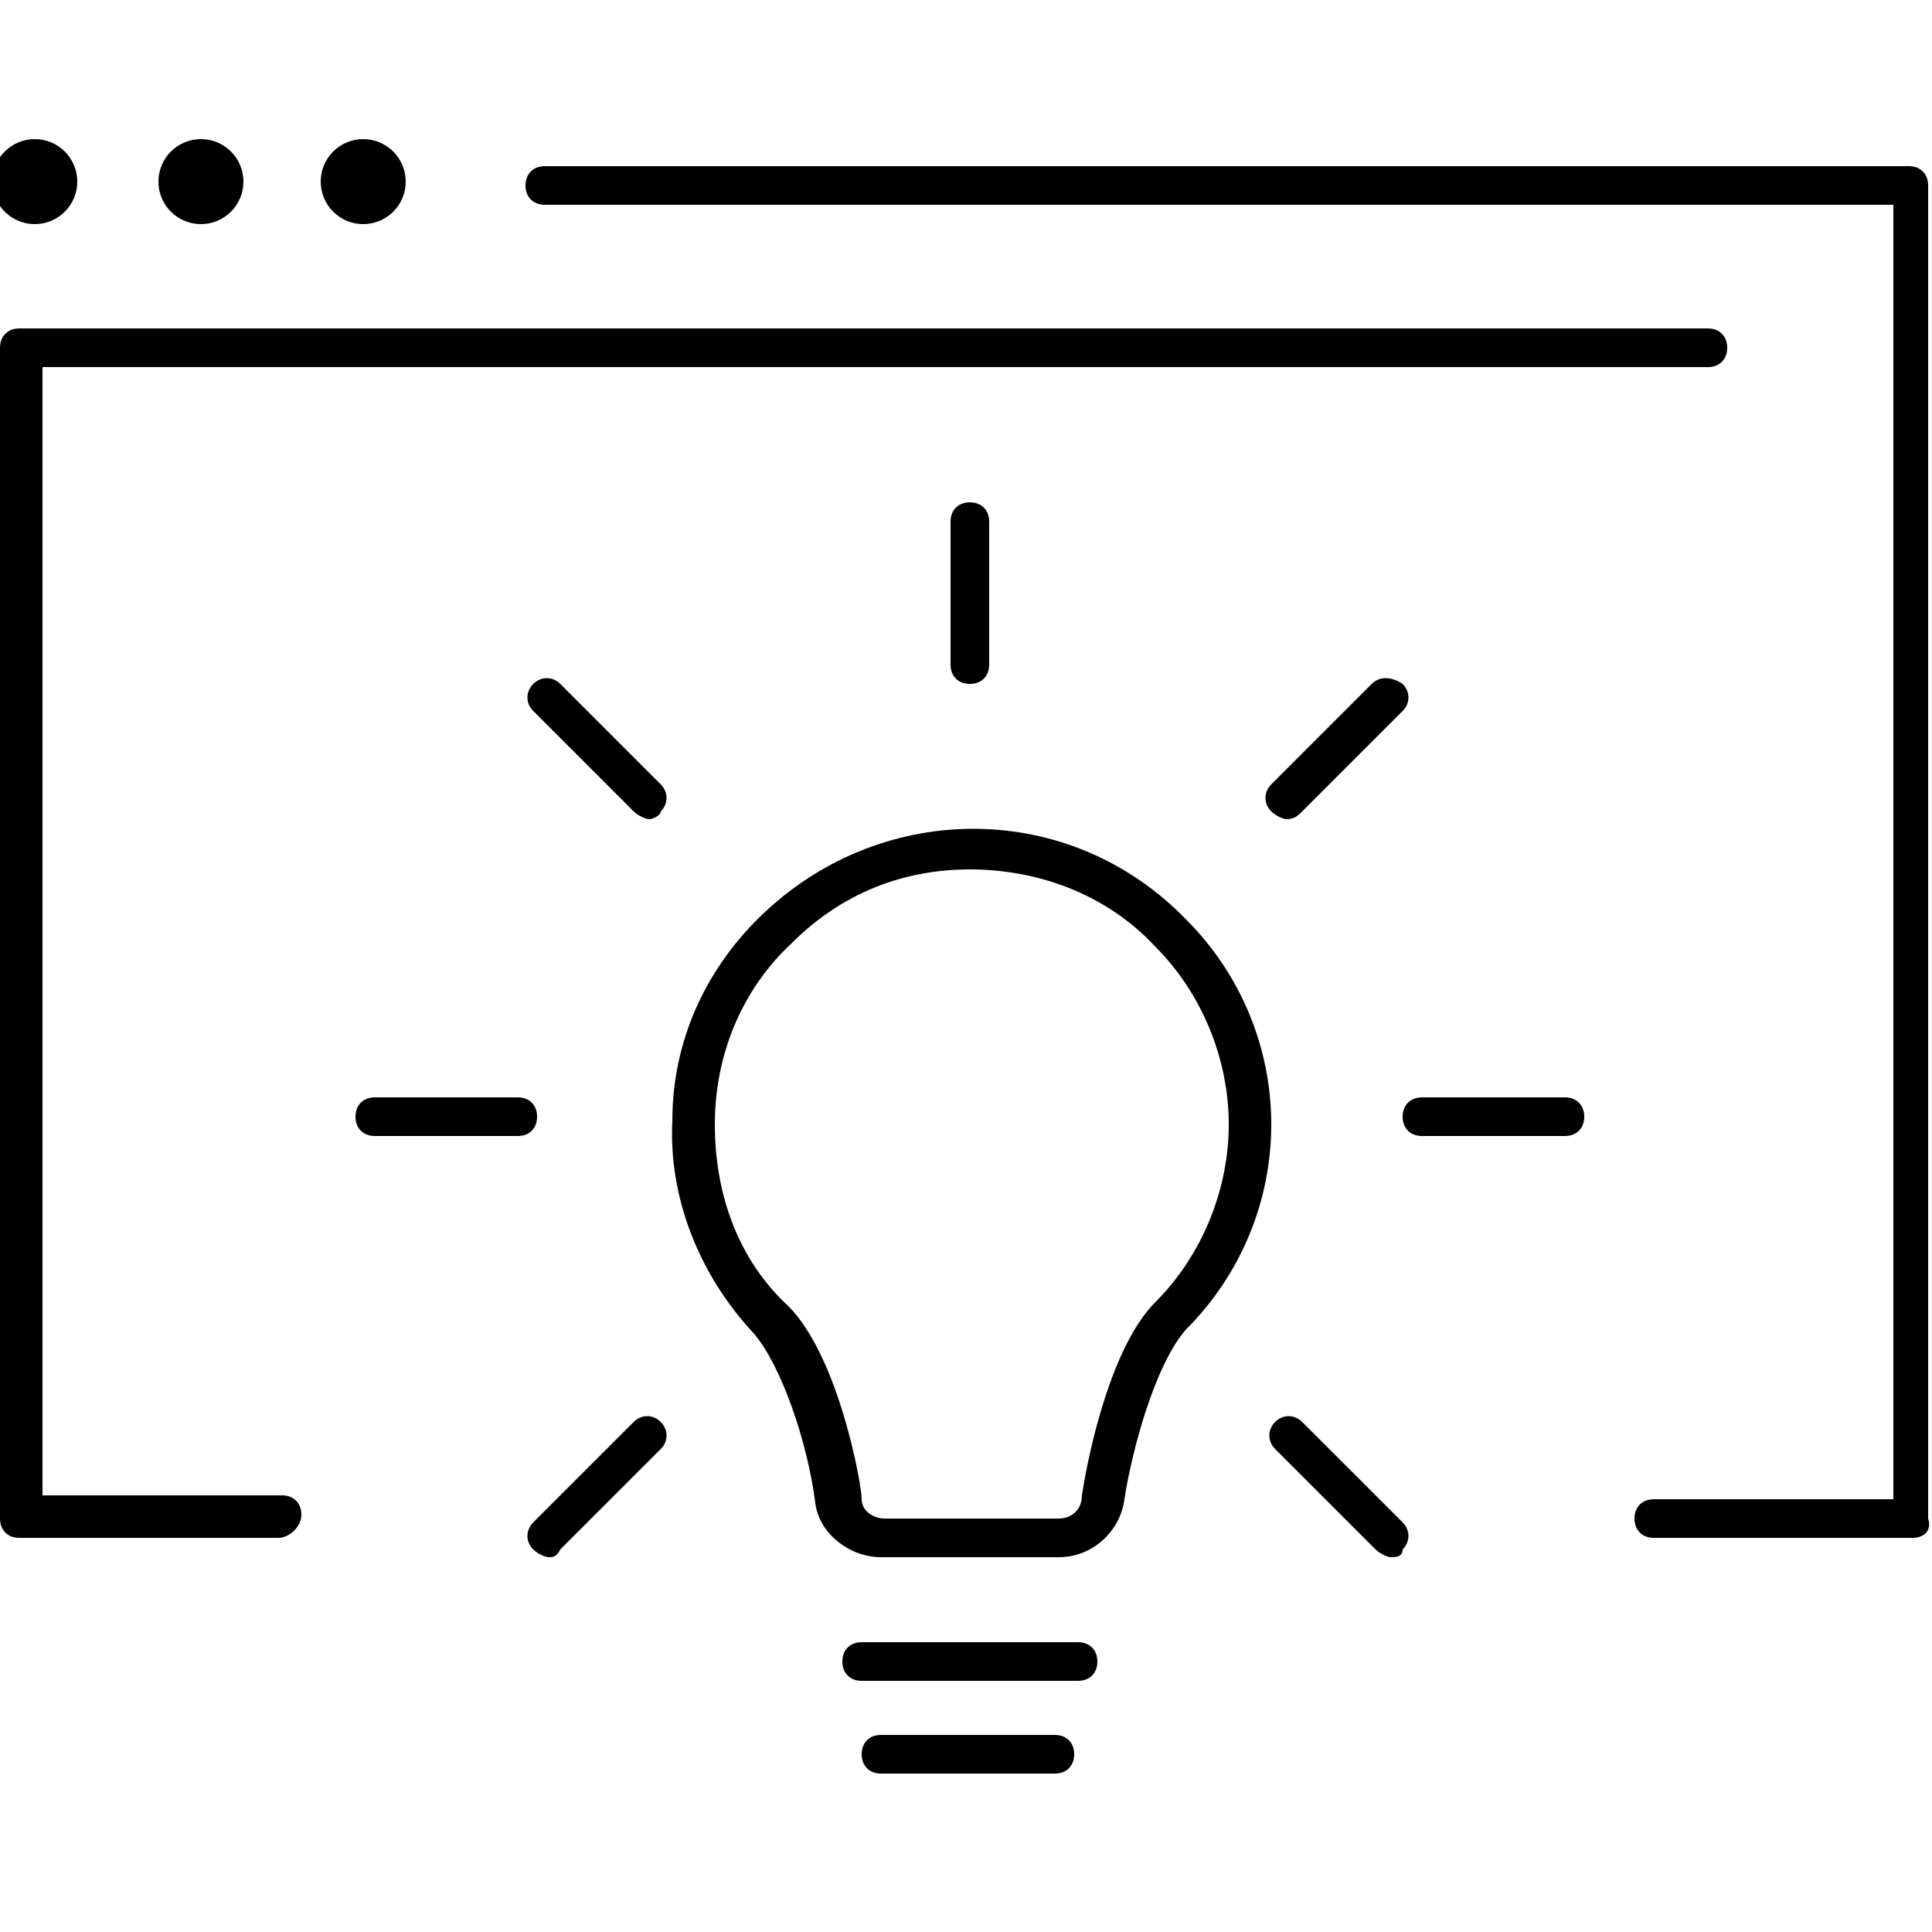 <svg version="1.1" class="illustration-craft--creative-studio svg--Ebene_1" xmlns="http://www.w3.org/2000/svg" x="0" y="0" viewBox="0 0 50 50" xml:space="preserve"><style><style>.illustration-craft--creative-studio.st0{fill:#000001}.illustration-craft--creative-studio.st1{fill:currentColor}</style></style><circle class="illustration-craft--creative-studio st0" cx=".9" cy="4.7" r="1.1"/><circle class="illustration-craft--creative-studio st0" cx="5.2" cy="4.7" r="1.1"/><circle class="illustration-craft--creative-studio st0" cx="9.4" cy="4.7" r="1.1"/><path class="illustration-craft--creative-studio st0" d="M7.2 39.8H.5c-.3 0-.5-.2-.5-.5V9c0-.3.2-.5.5-.5h43.7c.3 0 .5.2.5.5s-.2.5-.5.5H1.1v29.2h6.2c.3 0 .5.2.5.5s-.3.6-.6.6z"/><path class="illustration-craft--creative-studio st0" d="M49.5 39.8h-6.7c-.3 0-.5-.2-.5-.5s.2-.5.5-.5H49V5.3H14.1c-.3 0-.5-.2-.5-.5s.2-.5.5-.5h35.3c.3 0 .5.2.5.5v34.5c.1.3-.1.5-.4.5z"/><path class="illustration-craft--creative-studio st1" d="M22.8 40.3c-.8 0-1.6-.6-1.7-1.4-.2-1.6-.9-3.6-1.6-4.4-1.4-1.5-2.2-3.5-2.1-5.5 0-2.1.9-4 2.4-5.4 3.1-2.9 7.9-2.9 10.9.2 1.4 1.4 2.2 3.3 2.2 5.3s-.8 3.9-2.2 5.3c-.8.9-1.4 3.1-1.6 4.4-.1.8-.8 1.5-1.7 1.5h-4.6zm2.3-17.8c-1.7 0-3.3.6-4.6 1.9-1.3 1.2-2 2.9-2 4.7s.6 3.5 1.9 4.7c1.3 1.3 1.9 4.6 1.9 5 0 .3.3.5.6.5h4.5c.3 0 .6-.2.6-.6.2-1.3.8-3.9 1.9-5 1.2-1.2 1.9-2.9 1.9-4.6 0-1.7-.7-3.4-1.9-4.6-1.3-1.4-3.1-2-4.8-2zm7.7 6.6z"/><path class="illustration-craft--creative-studio st1" d="M27.9 43.5h-5.6c-.3 0-.5-.2-.5-.5s.2-.5.5-.5h5.6c.3 0 .5.2.5.5s-.2.5-.5.5z"/><path class="illustration-craft--creative-studio st1" d="M27.3 45.9h-4.5c-.3 0-.5-.2-.5-.5s.2-.5.5-.5h4.5c.3 0 .5.2.5.5s-.2.5-.5.5z"/><path class="illustration-craft--creative-studio st1" d="M25.1 17.7c-.3 0-.5-.2-.5-.5v-3.7c0-.3.2-.5.5-.5s.5.2.5.5v3.7c0 .3-.2.5-.5.5z"/><path class="illustration-craft--creative-studio st1" d="M33.3 21.2c-.1 0-.3-.1-.4-.2-.2-.2-.2-.5 0-.7l2.6-2.6c.2-.2.5-.2.8 0 .2.2.2.5 0 .7L33.7 21c-.1.1-.2.2-.4.2z"/><path class="illustration-craft--creative-studio st1" d="M14.2 40.3c-.1 0-.3-.1-.4-.2-.2-.2-.2-.5 0-.7l2.6-2.6c.2-.2.5-.2.7 0s.2.5 0 .7l-2.6 2.6c-.1.2-.2.2-.3.2z"/><path class="illustration-craft--creative-studio st1" d="M40.5 29.4h-3.7c-.3 0-.5-.2-.5-.5s.2-.5.5-.5h3.7c.3 0 .5.2.5.5s-.2.5-.5.5z"/><path class="illustration-craft--creative-studio st1" d="M13.4 29.4H9.7c-.3 0-.5-.2-.5-.5s.2-.5.5-.5h3.7c.3 0 .5.2.5.5s-.2.5-.5.5z"/><path class="illustration-craft--creative-studio st1" d="M36 40.3c-.1 0-.3-.1-.4-.2L33 37.5c-.2-.2-.2-.5 0-.7s.5-.2.7 0l2.6 2.6c.2.2.2.5 0 .7 0 .2-.2.2-.3.2z"/><path class="illustration-craft--creative-studio st1" d="M16.8 21.2c-.1 0-.3-.1-.4-.2l-2.6-2.6c-.2-.2-.2-.5 0-.7s.5-.2.7 0l2.6 2.6c.2.2.2.5 0 .7 0 .1-.2.2-.3.2z"/></svg>